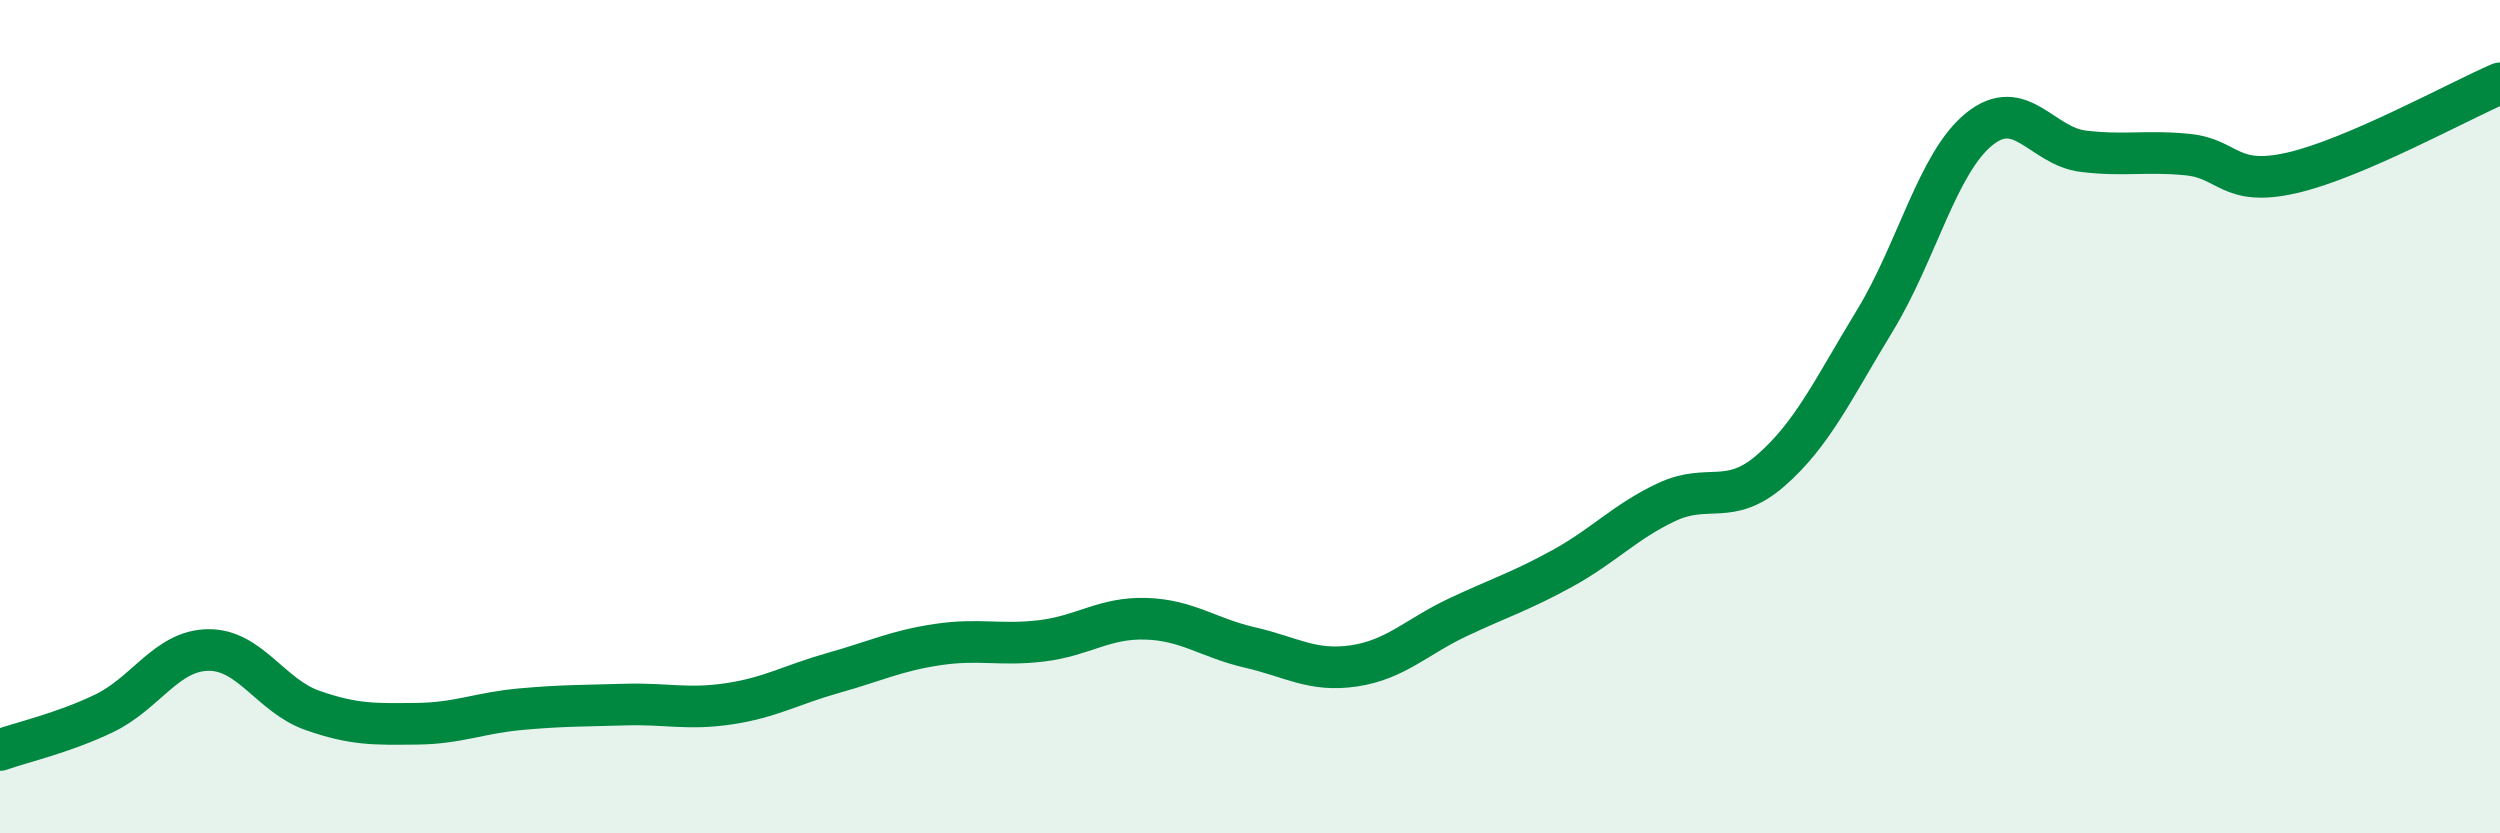 
    <svg width="60" height="20" viewBox="0 0 60 20" xmlns="http://www.w3.org/2000/svg">
      <path
        d="M 0,18 C 0.5,17.82 1.5,17.6 2.5,17.12 C 3.5,16.64 4,15.61 5,15.6 C 6,15.59 6.5,16.7 7.5,17.05 C 8.5,17.4 9,17.38 10,17.37 C 11,17.36 11.5,17.11 12.5,17.02 C 13.5,16.93 14,16.94 15,16.91 C 16,16.88 16.5,17.04 17.5,16.89 C 18.5,16.74 19,16.43 20,16.15 C 21,15.87 21.5,15.62 22.5,15.47 C 23.5,15.32 24,15.5 25,15.38 C 26,15.26 26.5,14.82 27.5,14.85 C 28.5,14.88 29,15.31 30,15.54 C 31,15.77 31.5,16.13 32.5,15.98 C 33.5,15.83 34,15.28 35,14.81 C 36,14.34 36.5,14.19 37.5,13.64 C 38.5,13.09 39,12.52 40,12.05 C 41,11.58 41.5,12.16 42.5,11.29 C 43.5,10.42 44,9.33 45,7.69 C 46,6.05 46.5,3.91 47.5,3.1 C 48.5,2.29 49,3.51 50,3.63 C 51,3.75 51.5,3.61 52.5,3.71 C 53.5,3.81 53.5,4.49 55,4.15 C 56.5,3.81 59,2.43 60,2L60 20L0 20Z"
        fill="#008740"
        opacity="0.1"
        stroke-linecap="round"
        stroke-linejoin="round"
      />
      <path
        d="M 0,18 C 0.5,17.82 1.5,17.6 2.5,17.12 C 3.5,16.64 4,15.61 5,15.6 C 6,15.59 6.5,16.7 7.5,17.05 C 8.5,17.4 9,17.38 10,17.37 C 11,17.36 11.5,17.11 12.5,17.02 C 13.5,16.93 14,16.94 15,16.91 C 16,16.88 16.5,17.04 17.5,16.89 C 18.5,16.74 19,16.43 20,16.15 C 21,15.87 21.5,15.62 22.5,15.47 C 23.5,15.32 24,15.5 25,15.38 C 26,15.26 26.5,14.82 27.5,14.85 C 28.5,14.88 29,15.31 30,15.54 C 31,15.77 31.5,16.13 32.5,15.98 C 33.5,15.83 34,15.28 35,14.81 C 36,14.34 36.5,14.19 37.5,13.64 C 38.5,13.09 39,12.52 40,12.05 C 41,11.58 41.5,12.16 42.5,11.29 C 43.5,10.42 44,9.33 45,7.69 C 46,6.05 46.5,3.91 47.5,3.1 C 48.5,2.29 49,3.51 50,3.63 C 51,3.75 51.5,3.61 52.5,3.71 C 53.5,3.81 53.5,4.49 55,4.15 C 56.5,3.81 59,2.43 60,2"
        stroke="#008740"
        stroke-width="1"
        fill="none"
        stroke-linecap="round"
        stroke-linejoin="round"
      />
    </svg>
  